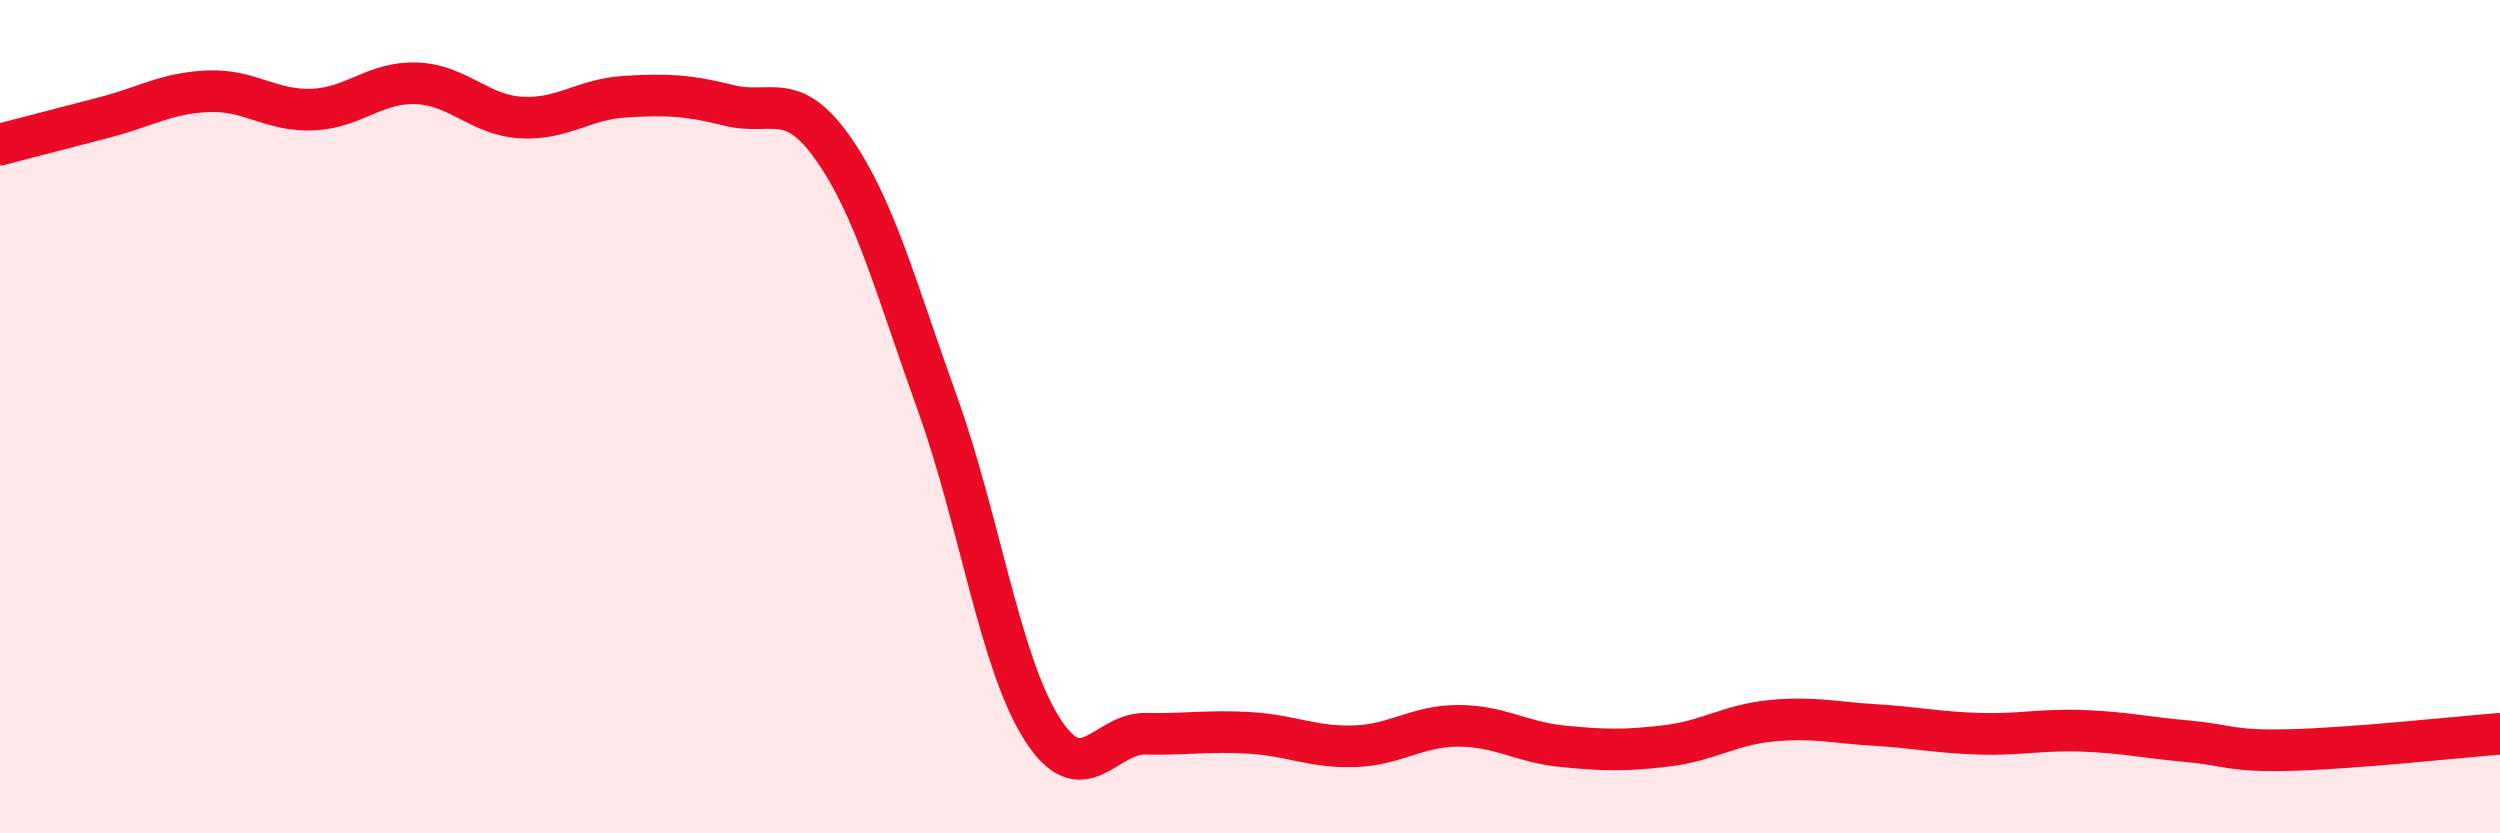 
    <svg width="60" height="20" viewBox="0 0 60 20" xmlns="http://www.w3.org/2000/svg">
      <path
        d="M 0,3.47 C 0.5,3.34 1.5,3.08 2.5,2.82 C 3.5,2.56 4,2.23 5,2.19 C 6,2.15 6.5,2.67 7.5,2.63 C 8.5,2.59 9,1.96 10,2 C 11,2.04 11.5,2.76 12.5,2.82 C 13.5,2.88 14,2.38 15,2.32 C 16,2.26 16.5,2.28 17.5,2.53 C 18.5,2.78 19,2.14 20,3.57 C 21,5 21.5,6.91 22.5,9.69 C 23.5,12.47 24,15.9 25,17.48 C 26,19.06 26.5,17.59 27.5,17.61 C 28.5,17.63 29,17.53 30,17.59 C 31,17.65 31.5,17.94 32.5,17.91 C 33.5,17.88 34,17.42 35,17.42 C 36,17.42 36.5,17.81 37.5,17.91 C 38.5,18.01 39,18.02 40,17.9 C 41,17.78 41.5,17.4 42.5,17.3 C 43.5,17.2 44,17.34 45,17.4 C 46,17.46 46.5,17.58 47.5,17.61 C 48.5,17.64 49,17.5 50,17.54 C 51,17.58 51.5,17.7 52.5,17.79 C 53.5,17.88 53.5,18.04 55,18 C 56.5,17.96 59,17.69 60,17.61L60 20L0 20Z"
        fill="#EB0A25"
        opacity="0.1"
        stroke-linecap="round"
        stroke-linejoin="round"
      />
      <path
        d="M 0,3.47 C 0.5,3.34 1.5,3.08 2.5,2.82 C 3.5,2.56 4,2.23 5,2.19 C 6,2.15 6.5,2.67 7.5,2.63 C 8.5,2.59 9,1.96 10,2 C 11,2.04 11.5,2.76 12.5,2.82 C 13.5,2.88 14,2.38 15,2.32 C 16,2.26 16.5,2.28 17.5,2.53 C 18.5,2.78 19,2.14 20,3.57 C 21,5 21.5,6.91 22.5,9.69 C 23.5,12.47 24,15.9 25,17.48 C 26,19.06 26.5,17.59 27.5,17.61 C 28.5,17.63 29,17.53 30,17.59 C 31,17.65 31.5,17.94 32.5,17.91 C 33.5,17.88 34,17.42 35,17.42 C 36,17.42 36.5,17.81 37.5,17.91 C 38.5,18.01 39,18.02 40,17.9 C 41,17.78 41.5,17.4 42.5,17.3 C 43.5,17.2 44,17.34 45,17.4 C 46,17.46 46.5,17.58 47.5,17.61 C 48.5,17.64 49,17.5 50,17.54 C 51,17.58 51.5,17.7 52.5,17.79 C 53.5,17.88 53.5,18.04 55,18 C 56.5,17.96 59,17.69 60,17.61"
        stroke="#EB0A25"
        stroke-width="1"
        fill="none"
        stroke-linecap="round"
        stroke-linejoin="round"
      />
    </svg>
  